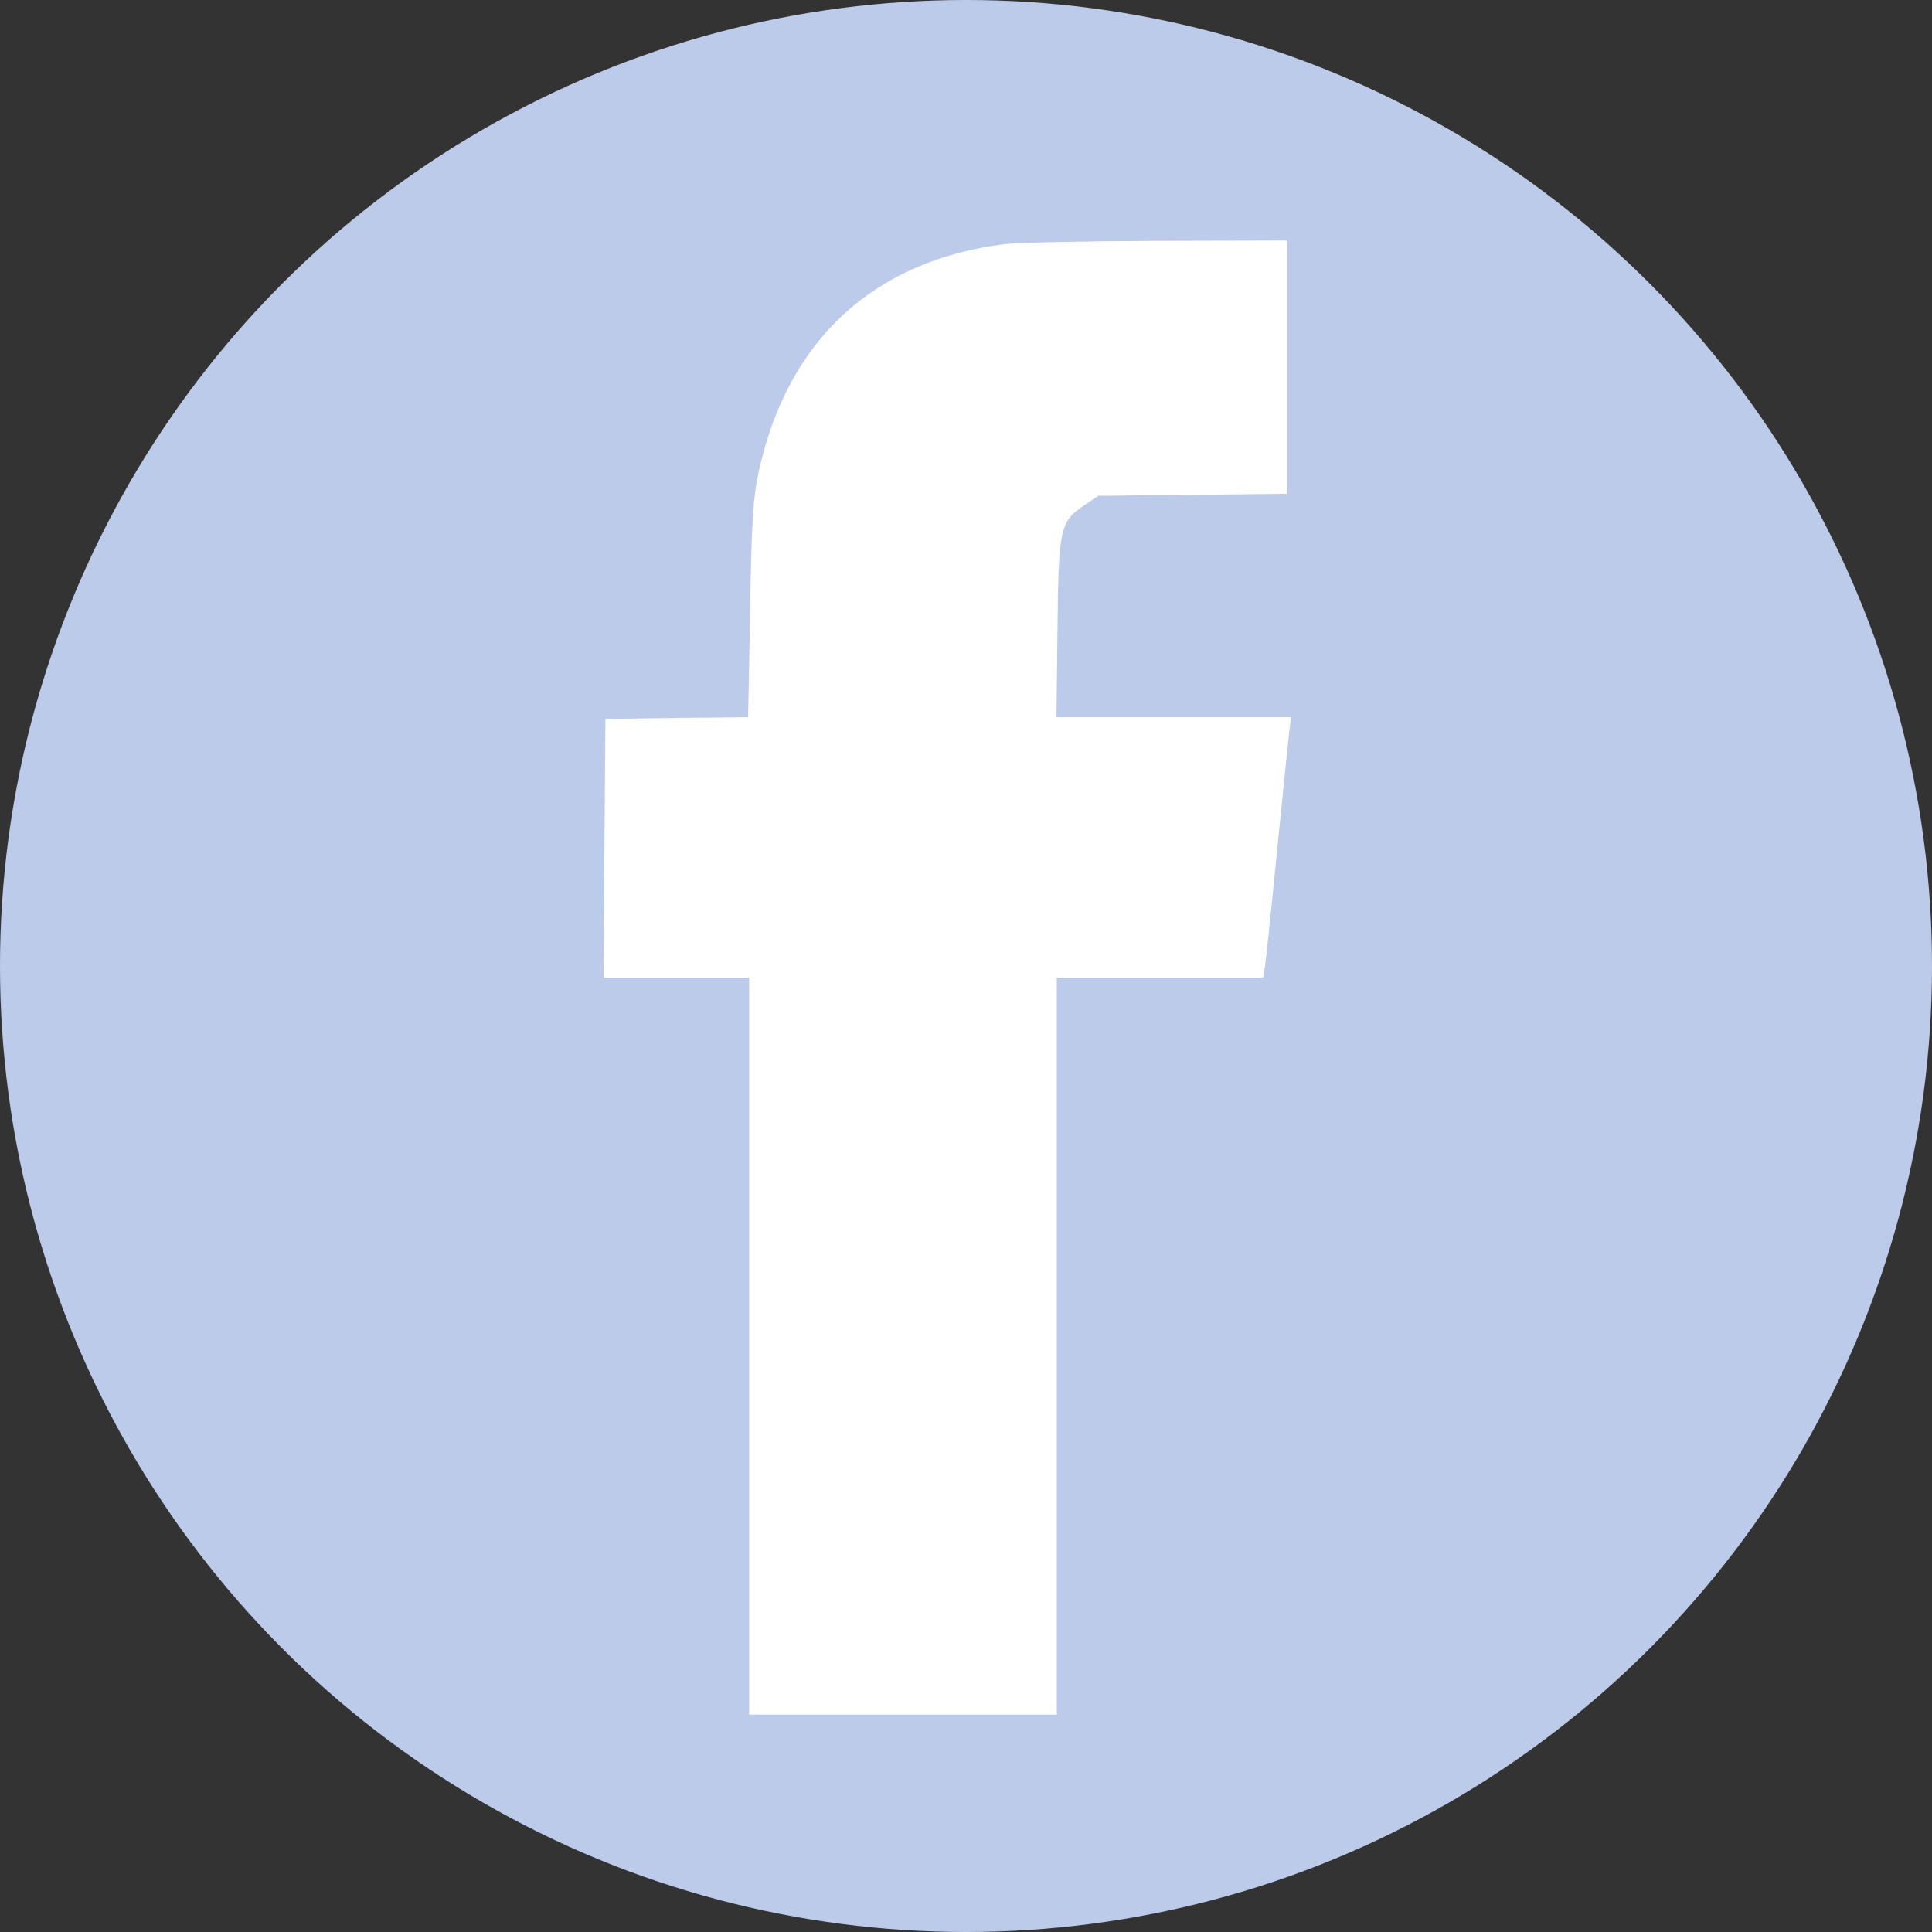 <?xml version="1.0" standalone="no"?>
<!DOCTYPE svg PUBLIC "-//W3C//DTD SVG 20010904//EN"
 "http://www.w3.org/TR/2001/REC-SVG-20010904/DTD/svg10.dtd">
<svg version="1.0" xmlns="http://www.w3.org/2000/svg" width="400" height="400" viewBox="0 0 400 400">

<rect x="0" y="0" width="400" height="400" fill="#333333" stroke="none"/>

<circle cx="200" cy="200" r="200" fill="#bdcbea" />

<g transform="translate(125,355) scale(0.07,-0.07)" fill="#ffffff" stroke="none">
<path d="M1183 4349 c-388 -50 -640 -285 -725 -674 -16 -75 -21 -144 -25 -407
l-6 -318 -211 -2 -211 -3 -3 -382 -2 -383 215 0 215 0 0 -1090 0 -1090 455 0
455 0 0 1090 0 1090 305 0 305 0 4 23 c3 12 19 164 36 337 17 173 34 336 37
363 l6 47 -347 0 -347 0 3 263 c3 298 8 317 81 365 l40 27 279 3 278 3 0 375
0 374 -387 -1 c-214 -1 -416 -5 -450 -10z"/>
</g>
</svg>
